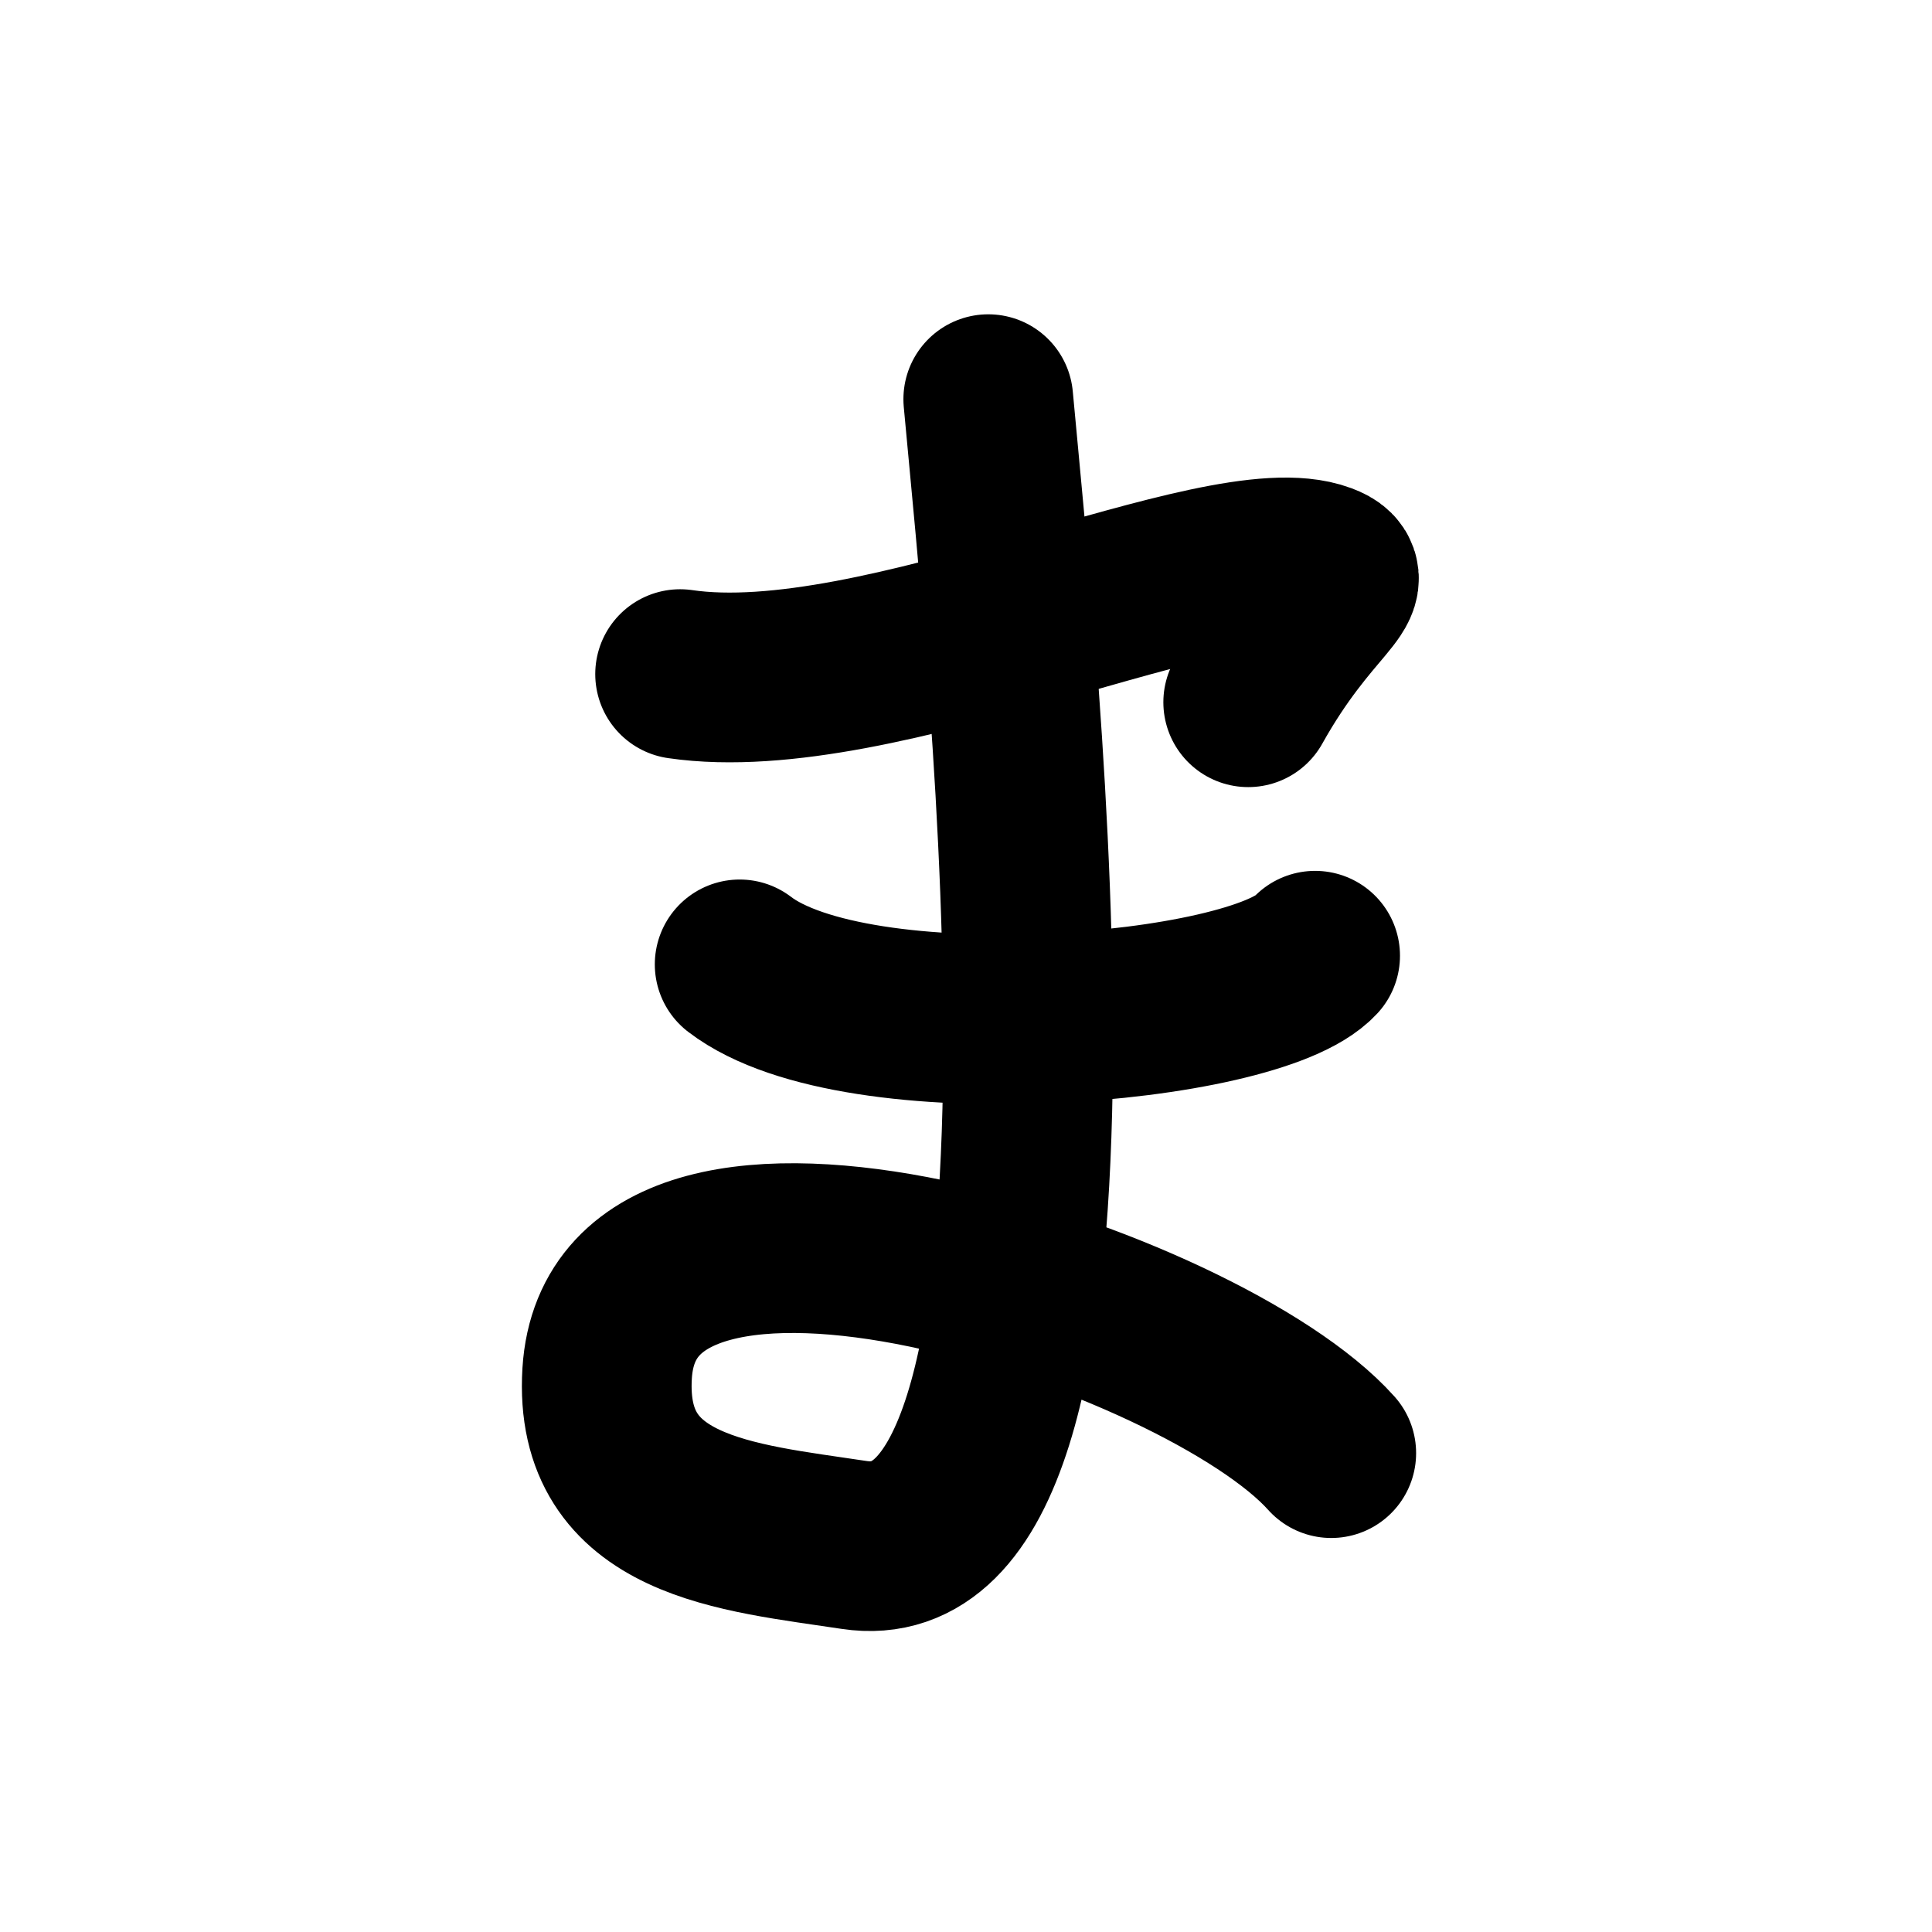 <svg width="121" height="121" viewBox="0 0 121 121" fill="none" xmlns="http://www.w3.org/2000/svg">
<path d="M42.595 42.219C55.115 44.052 76.505 33.209 82.795 35.561C85.045 36.406 81.855 37.387 78.175 43.981" stroke="black" stroke-width="10.63" stroke-linecap="round" stroke-linejoin="round"/>
<path d="M46.325 60.399C53.675 66.033 78.565 63.954 82.365 59.857" stroke="black" stroke-width="10.63" stroke-linecap="round" stroke-linejoin="round"/>
<path d="M61.895 25C63.415 41.644 69.775 99.238 53.485 96.758C46.165 95.648 37.475 95.048 38.025 86.008C39.015 70.012 75.335 82.008 83.375 91.008" stroke="black" stroke-width="10.63" stroke-linecap="round" stroke-linejoin="round"/>
</svg>
